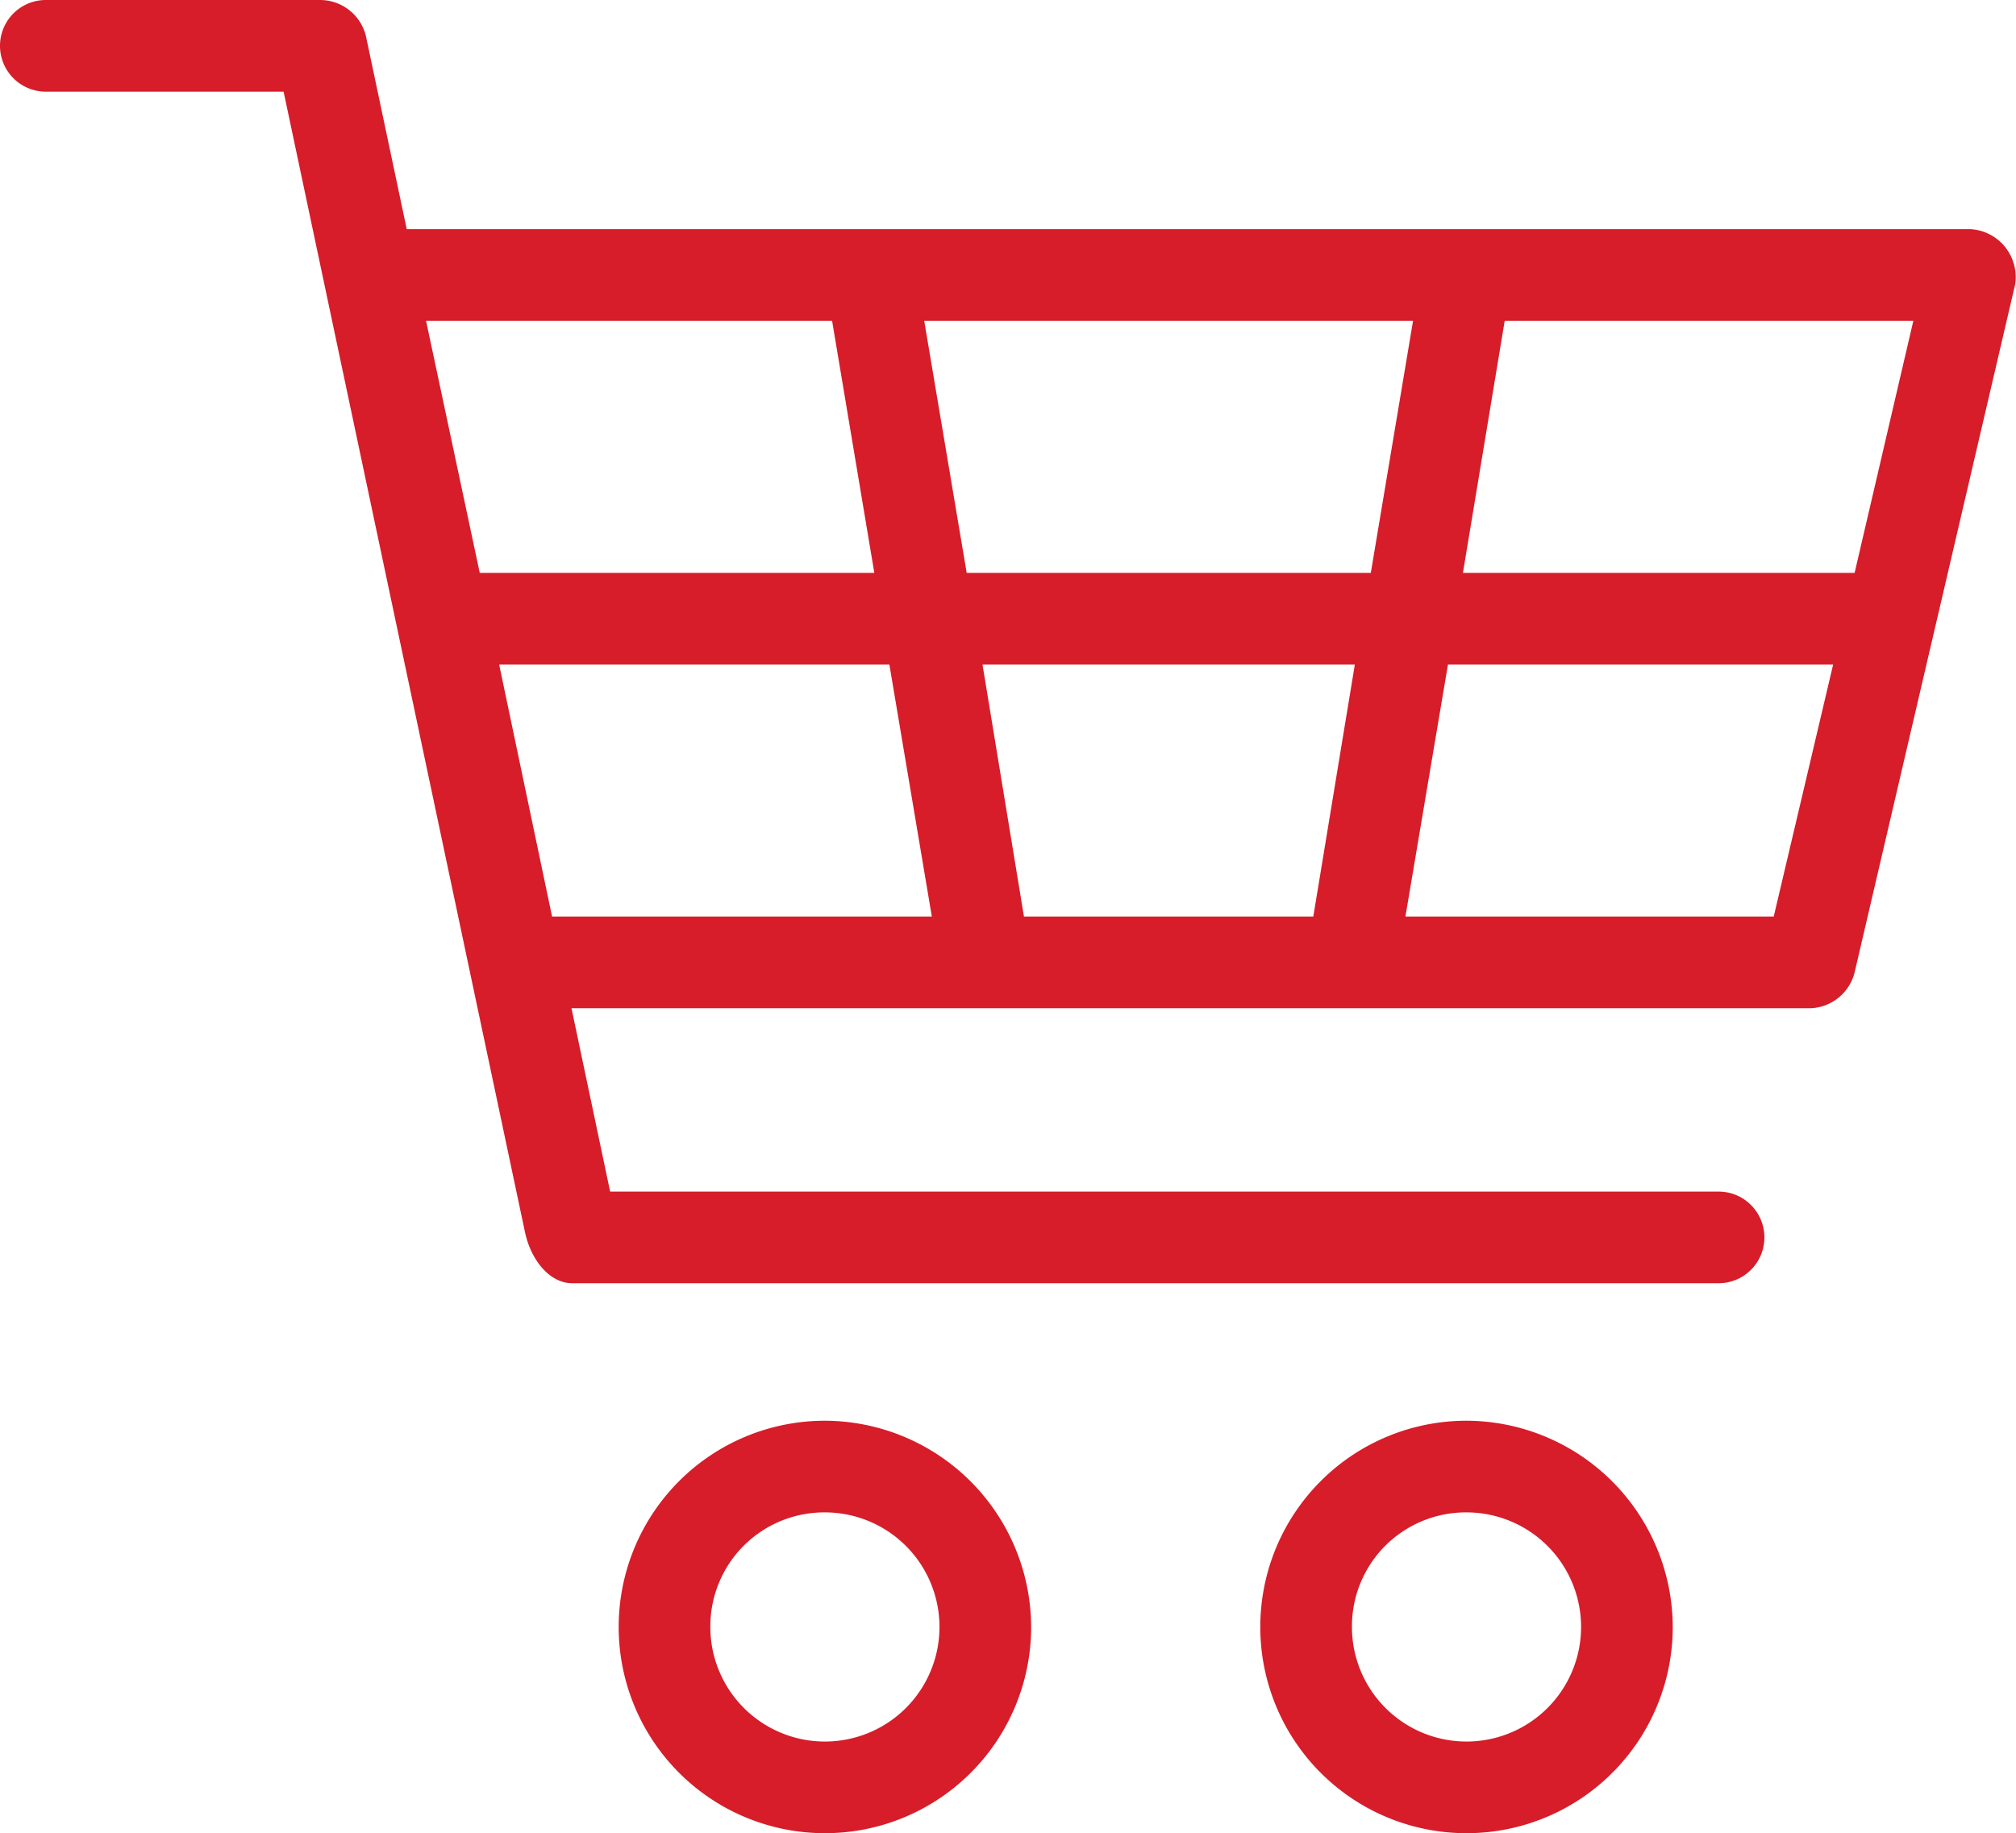 <svg id="Layer_1" data-name="Layer 1" xmlns="http://www.w3.org/2000/svg" viewBox="0 0 263.94 240"><defs><style>.cls-1{fill:#d61d29;}</style></defs><title>cart</title><path class="cls-1" d="M6,0A6,6,0,1,0,6,12H37.13L68.72,161.25c.77,3.69,3.23,6.79,6.28,6.75H225a6,6,0,1,0,0-12H79.88l-5.06-24H237a6.2,6.2,0,0,0,5.81-4.69l21-90A6.28,6.28,0,0,0,258,30H53.25L47.9,4.69A6.19,6.19,0,0,0,42,0ZM55.78,42h53.16l5.53,33H62.81ZM121,42H185l-5.53,33H126.56Zm76,0H250.5l-7.69,33H191.53ZM65.35,87h51.09L122,120H72.28Zm63.28,0h48.75l-5.44,33H134.06Zm60.94,0H240l-7.78,33H184ZM108,186a27,27,0,1,0,27,27A27.09,27.09,0,0,0,108,186Zm84,0a27,27,0,1,0,27,27A27.09,27.09,0,0,0,192,186Zm-84,12a15,15,0,1,1-15,15.18q0-.09,0-.18A14.91,14.91,0,0,1,108,198Zm84,0a15,15,0,1,1-15,15.18q0-.09,0-.18A14.91,14.91,0,0,1,192,198Z"/></svg>